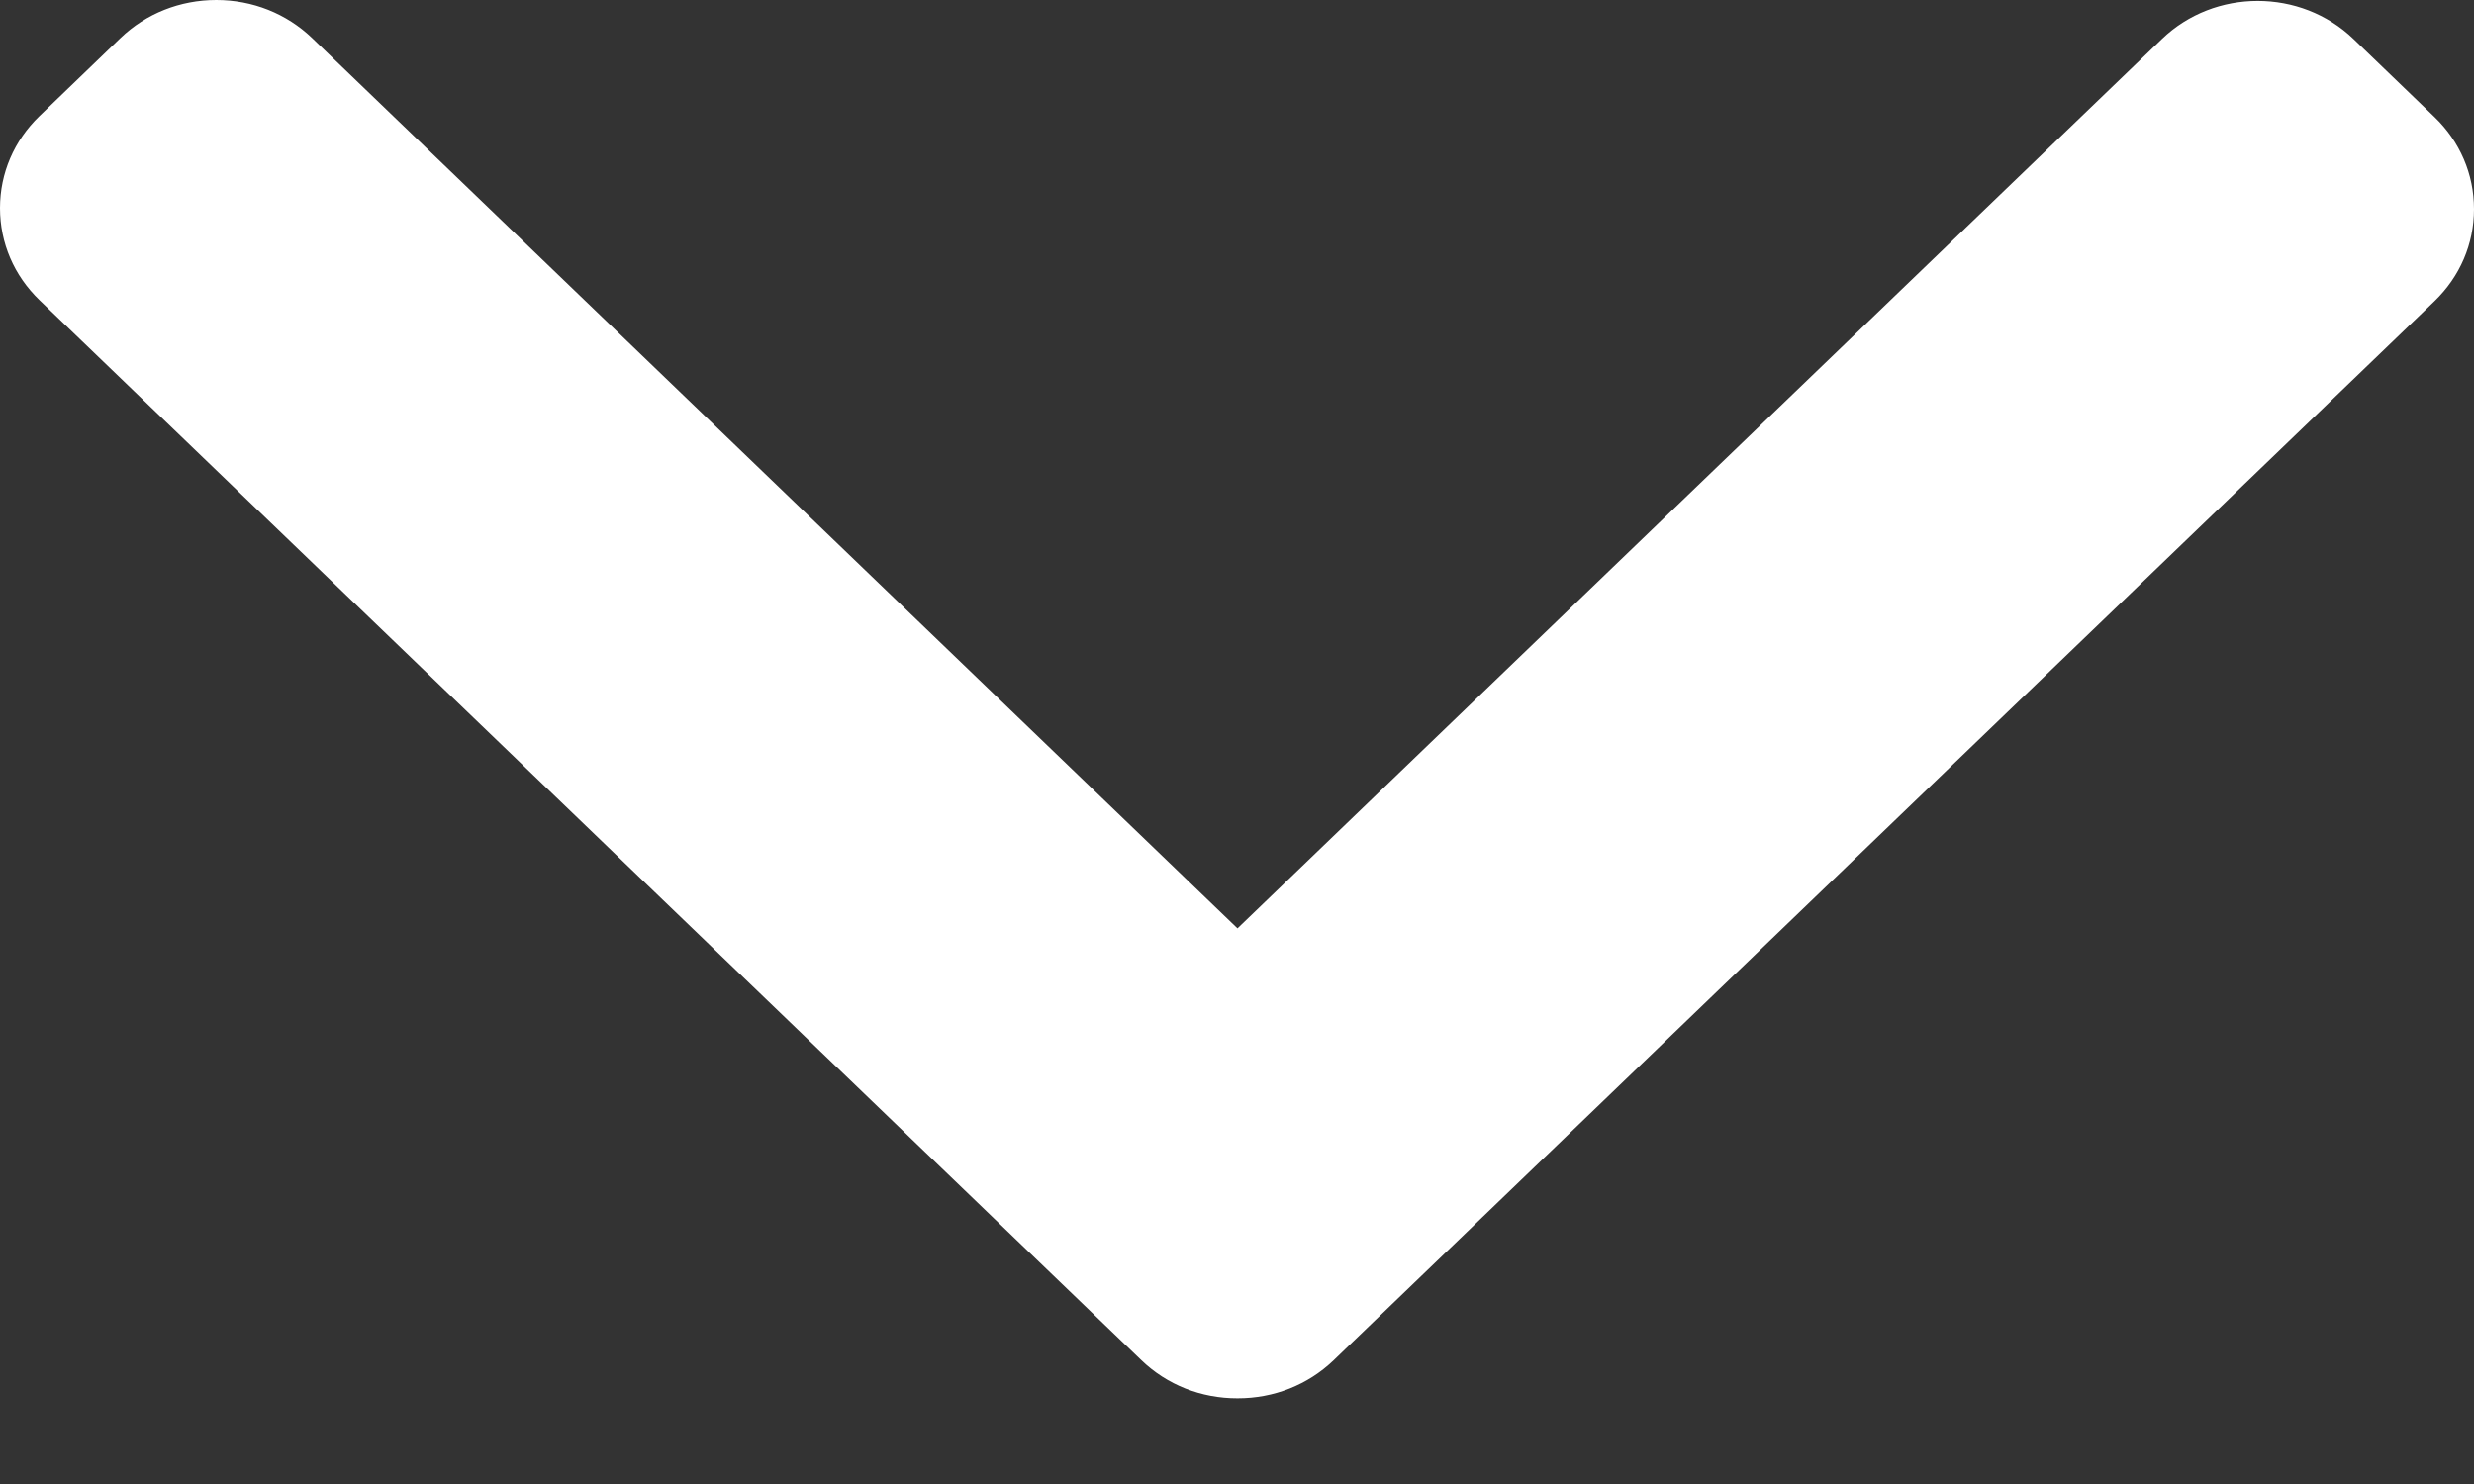<svg width="25" height="15" viewBox="0 0 25 15" fill="none" xmlns="http://www.w3.org/2000/svg">
<rect x="0" y="0" width="25" height="15" fill="#333333" stroke="none"/>
<path d="M13.476 13.75L24.601 3.044C24.858 2.796 25 2.466 25 2.113C25 1.761 24.858 1.43 24.601 1.183L23.782 0.394C23.248 -0.119 22.38 -0.119 21.847 0.394L12.505 9.384L3.153 0.384C2.895 0.137 2.552 0 2.186 0C1.819 0 1.476 0.137 1.218 0.384L0.399 1.173C0.142 1.421 0 1.751 0 2.103C0 2.456 0.142 2.786 0.399 3.034L11.535 13.75C11.793 13.998 12.138 14.135 12.505 14.134C12.873 14.135 13.217 13.998 13.476 13.75Z" fill="white"/>
</svg>
